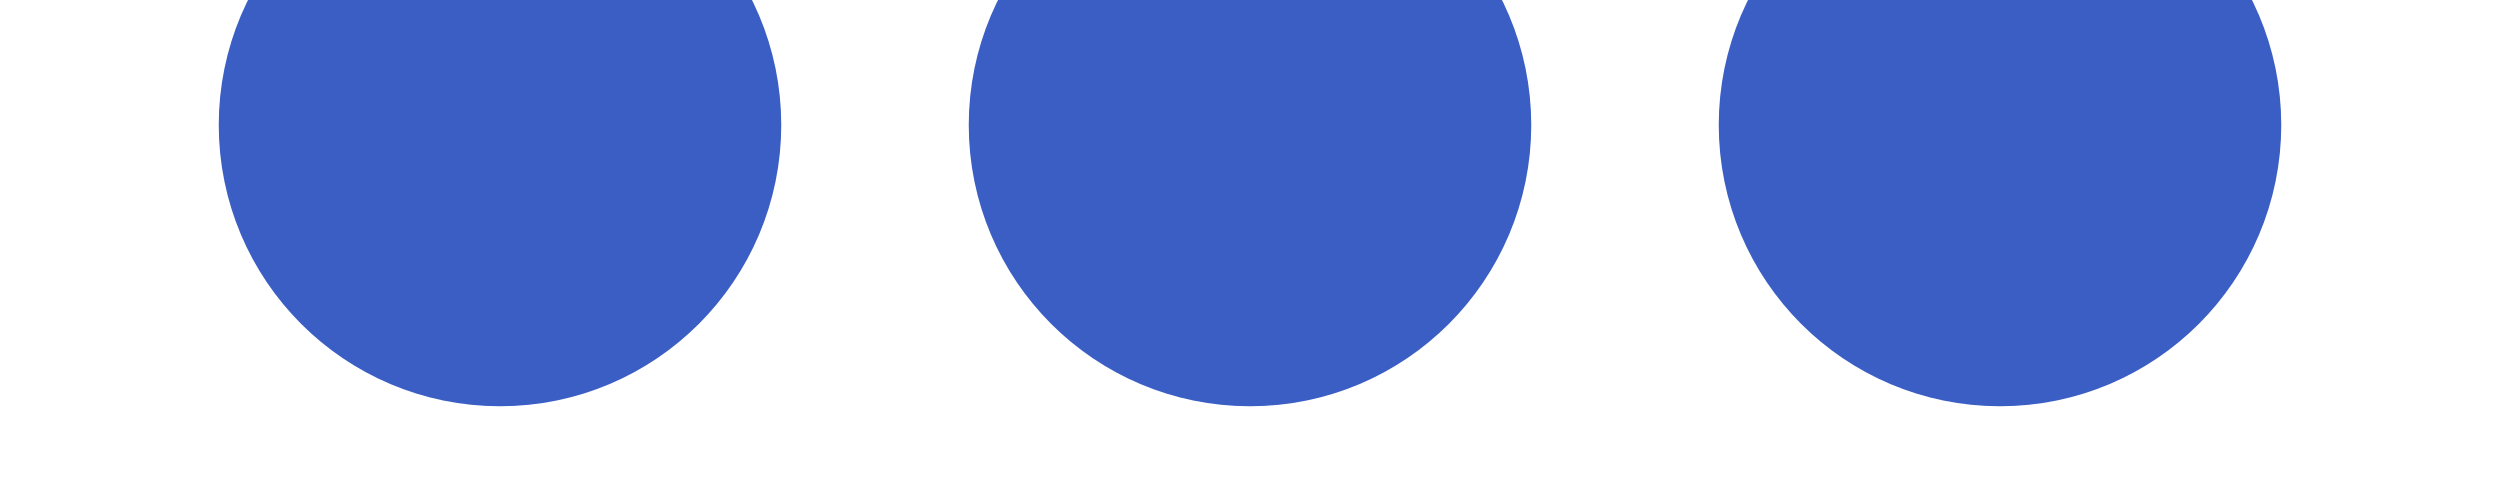 ﻿<svg xmlns='http://www.w3.org/2000/svg' viewBox='0 0 200 40'><circle fill='#3a5ec4' stroke='#3a5ec4' stroke-width='15' r='15' cx='40' cy='10'><animate attributeName='opacity' calcMode='spline' dur='2' values='1;0;1;' keySplines='.5 0 .5 1;.5 0 .5 1' repeatCount='indefinite' begin='-.4'></animate></circle><circle fill='#3a5ec4' stroke='#3a5ec4' stroke-width='15' r='15' cx='100' cy='10'><animate attributeName='opacity' calcMode='spline' dur='2' values='1;0;1;' keySplines='.5 0 .5 1;.5 0 .5 1' repeatCount='indefinite' begin='-.2'></animate></circle><circle fill='#3a5ec4' stroke='#3a5ec4' stroke-width='15' r='15' cx='160' cy='10'><animate attributeName='opacity' calcMode='spline' dur='2' values='1;0;1;' keySplines='.5 0 .5 1;.5 0 .5 1' repeatCount='indefinite' begin='0'></animate></circle></svg>